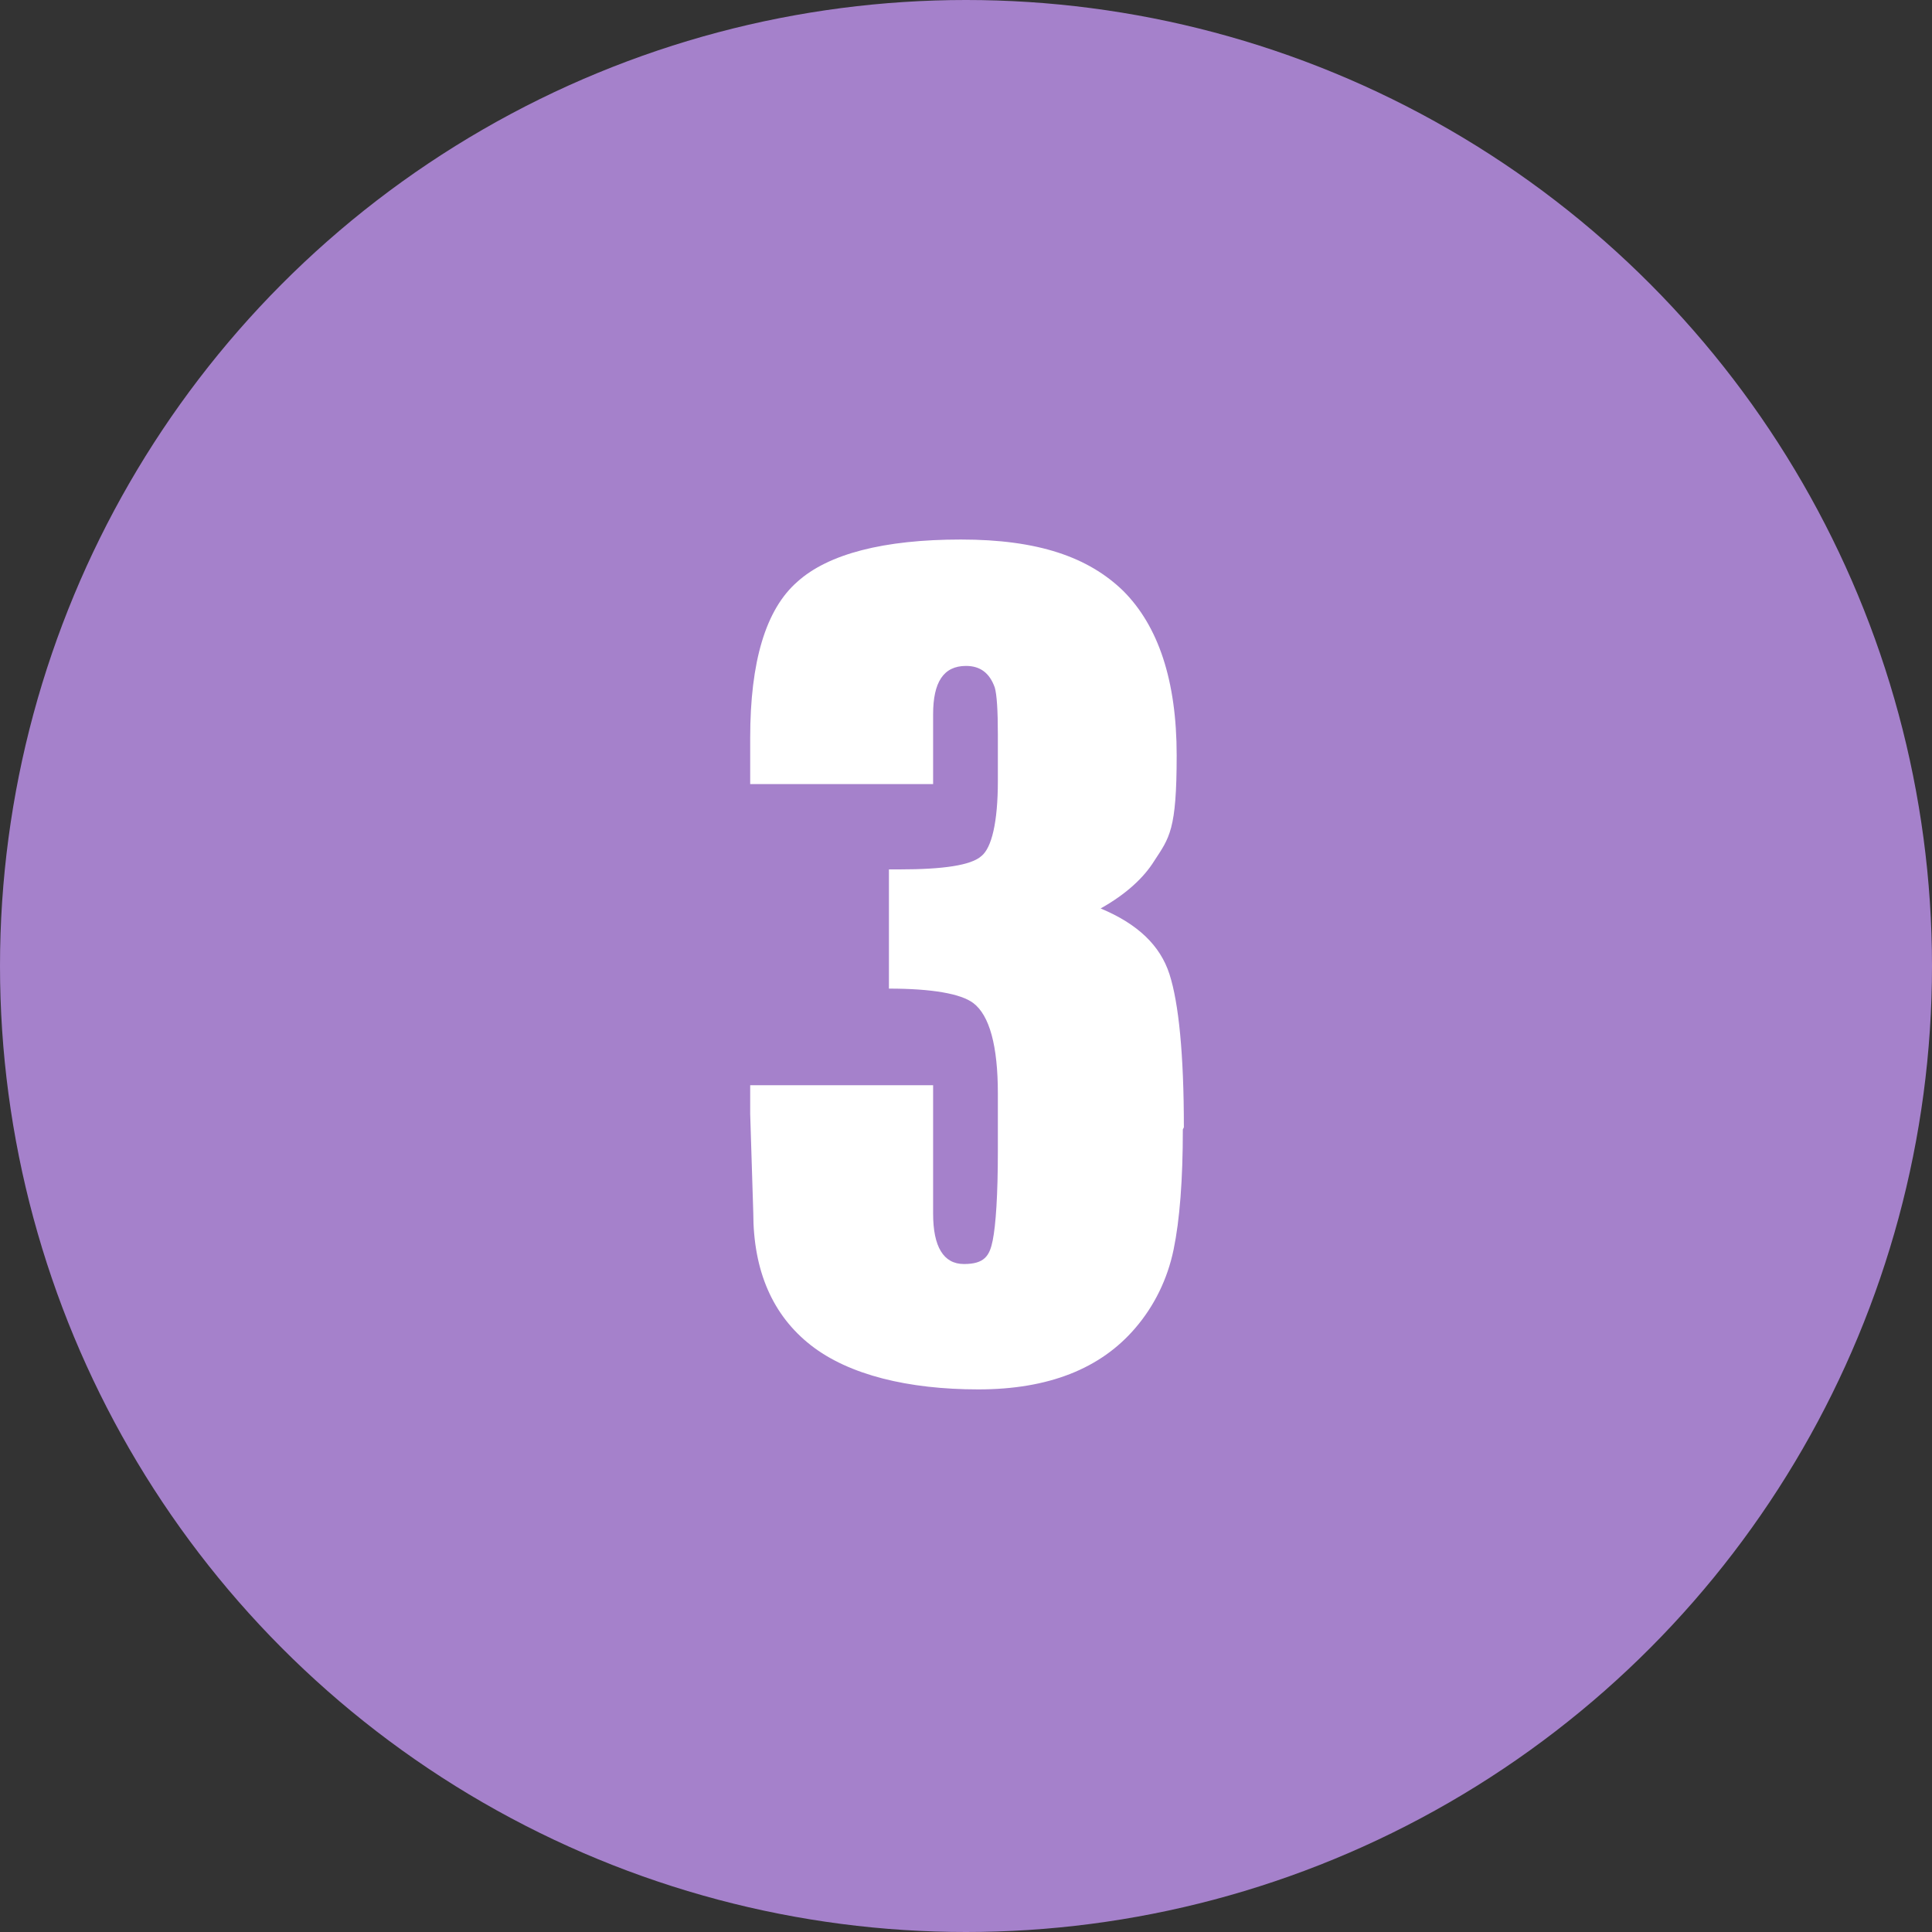 <?xml version="1.0" encoding="UTF-8"?>
<svg xmlns="http://www.w3.org/2000/svg" version="1.1" viewBox="0 0 188 188">
  <rect x="0" y="0" width="188" height="188" fill="#333333" stroke="none"/>
  <defs>
    <style>
      .cls-1 {
        fill: #a581cb;
      }

      .cls-2 {
        fill: #fff;
      }
    </style>
  </defs>
  <!-- Generator: Adobe Illustrator 28.6.0, SVG Export Plug-In . SVG Version: 1.2.0 Build 709)  -->
  <g>
    <g id="Capa_1">
      <g>
        <circle class="cls-1" cx="94" cy="94" r="94"/>
        <path class="cls-2" d="M115.1,109.9c0,4.9-.3,8.8-.9,11.7-.6,2.9-1.9,5.5-3.7,7.6-3.4,4-8.5,6-15.3,6s-12.6-1.4-16.3-4.3c-3.7-2.9-5.6-7.2-5.6-12.9l-.3-9.6v-2.8h17.8v12.5c0,3.2,1,4.9,3,4.9s2.5-.8,2.8-2.3c.3-1.5.5-4.4.5-8.7v-5.6c0-4.6-.8-7.6-2.4-8.8-1.2-.9-4-1.4-8.2-1.4v-11.6h1c4.3,0,7-.4,8-1.3,1-.8,1.6-3.3,1.6-7.3v-4.5c0-2.4-.1-3.9-.3-4.6-.5-1.4-1.4-2.1-2.8-2.1-2.2,0-3.2,1.6-3.2,4.7v6.8h-17.8v-4.5c0-7.4,1.5-12.5,4.6-15.2,3-2.7,8.4-4.1,15.9-4.1s12.4,1.7,15.8,5c3.4,3.4,5.2,8.7,5.2,16s-.7,8-2.2,10.3c-1,1.6-2.7,3.2-5.2,4.6,3.6,1.5,5.8,3.6,6.7,6.4.9,2.8,1.4,7.8,1.4,14.9Z"/>
      </g>
    </g>
  </g>
</svg>